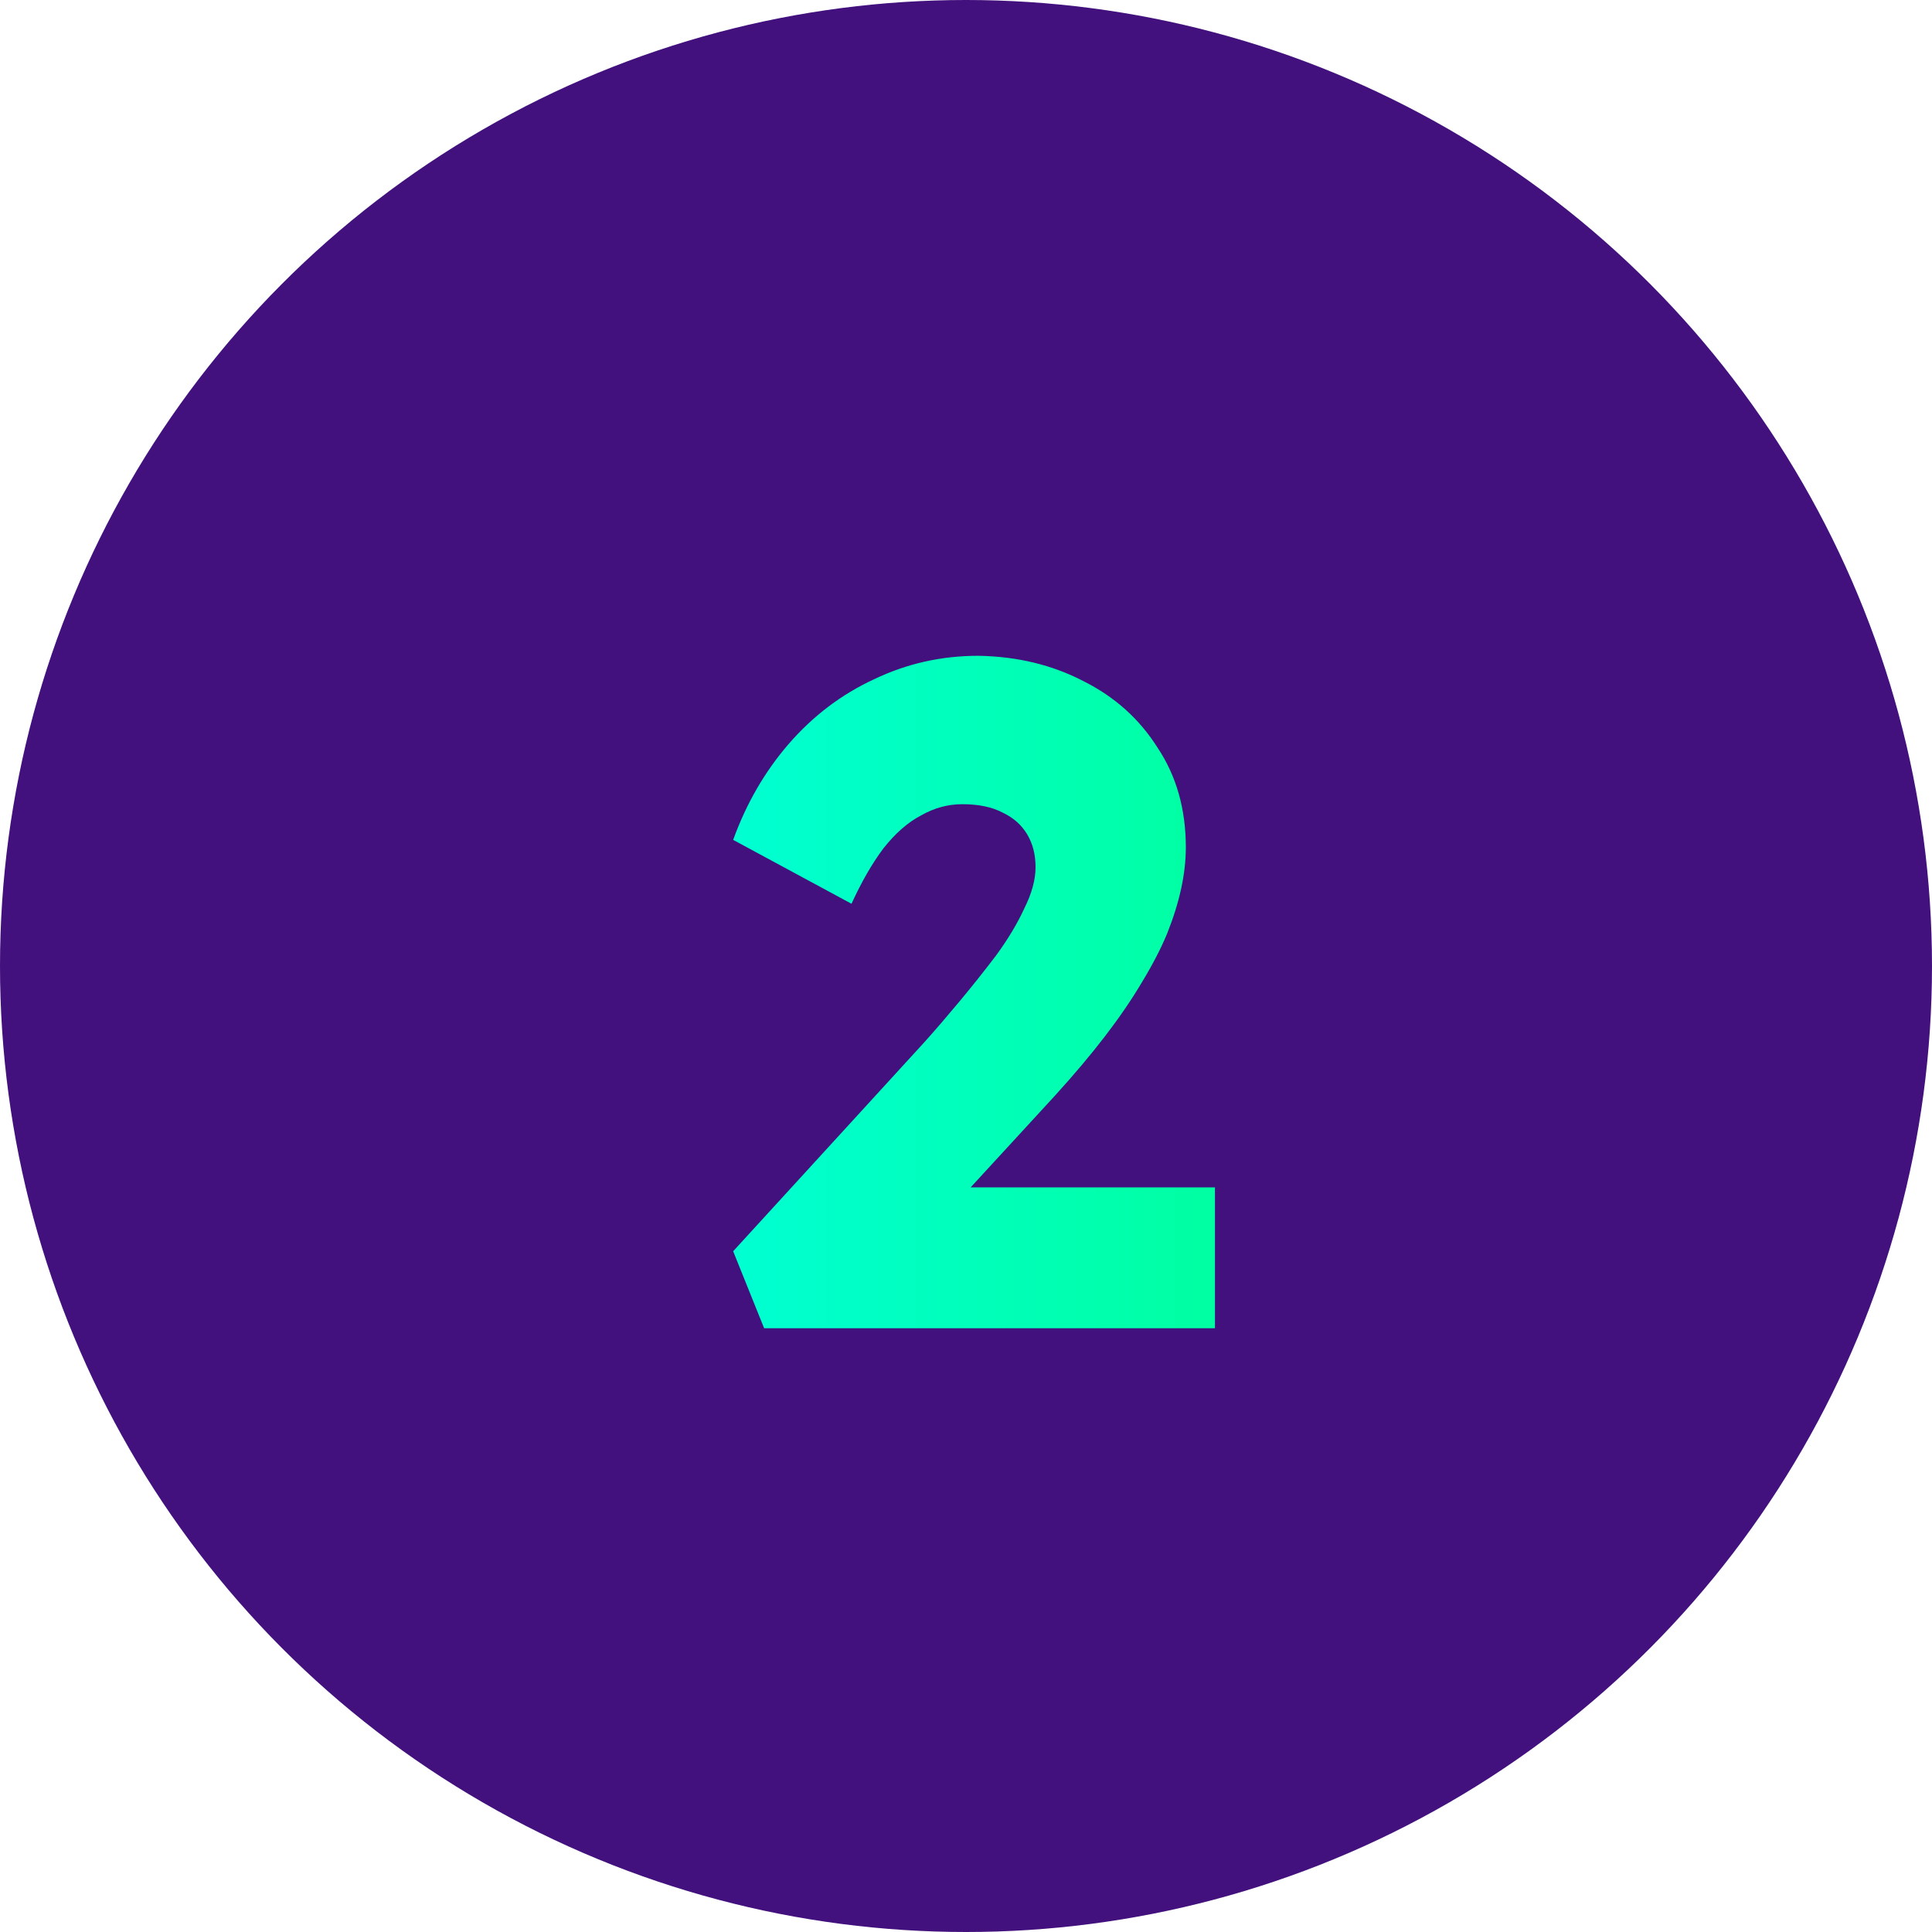 <svg width="64" height="64" viewBox="0 0 64 64" fill="none" xmlns="http://www.w3.org/2000/svg">
<circle cx="32" cy="32" r="32" fill="#43117D"/>
<path d="M25.313 44L24.287 41.449L30.633 34.511C30.986 34.117 31.37 33.671 31.785 33.173C32.199 32.676 32.604 32.167 32.998 31.649C33.392 31.11 33.703 30.591 33.931 30.093C34.18 29.596 34.304 29.139 34.304 28.724C34.304 28.31 34.211 27.947 34.025 27.636C33.838 27.324 33.568 27.086 33.216 26.92C32.863 26.733 32.417 26.64 31.878 26.64C31.401 26.64 30.945 26.764 30.509 27.013C30.073 27.241 29.659 27.604 29.265 28.102C28.891 28.6 28.539 29.212 28.207 29.938L24.287 27.822C24.722 26.619 25.334 25.561 26.122 24.649C26.931 23.716 27.875 23 28.953 22.502C30.032 21.984 31.183 21.724 32.407 21.724C33.693 21.745 34.854 22.025 35.891 22.564C36.928 23.083 37.748 23.819 38.349 24.773C38.971 25.707 39.282 26.806 39.282 28.071C39.282 28.507 39.23 28.963 39.127 29.44C39.023 29.917 38.867 30.415 38.66 30.933C38.453 31.431 38.173 31.97 37.82 32.551C37.488 33.111 37.084 33.702 36.607 34.324C36.13 34.947 35.57 35.61 34.927 36.316L29.98 41.698L29.358 39.333H40.247V44H25.313Z" fill="url(#paint0_linear_377_2765)"/>
<defs>
<linearGradient id="paint0_linear_377_2765" x1="12" y1="32.191" x2="52" y2="32.191" gradientUnits="userSpaceOnUse">
<stop offset="0.19" stop-color="#00FFE0"/>
<stop offset="1" stop-color="#00FF7E"/>
</linearGradient>
</defs>
</svg>
